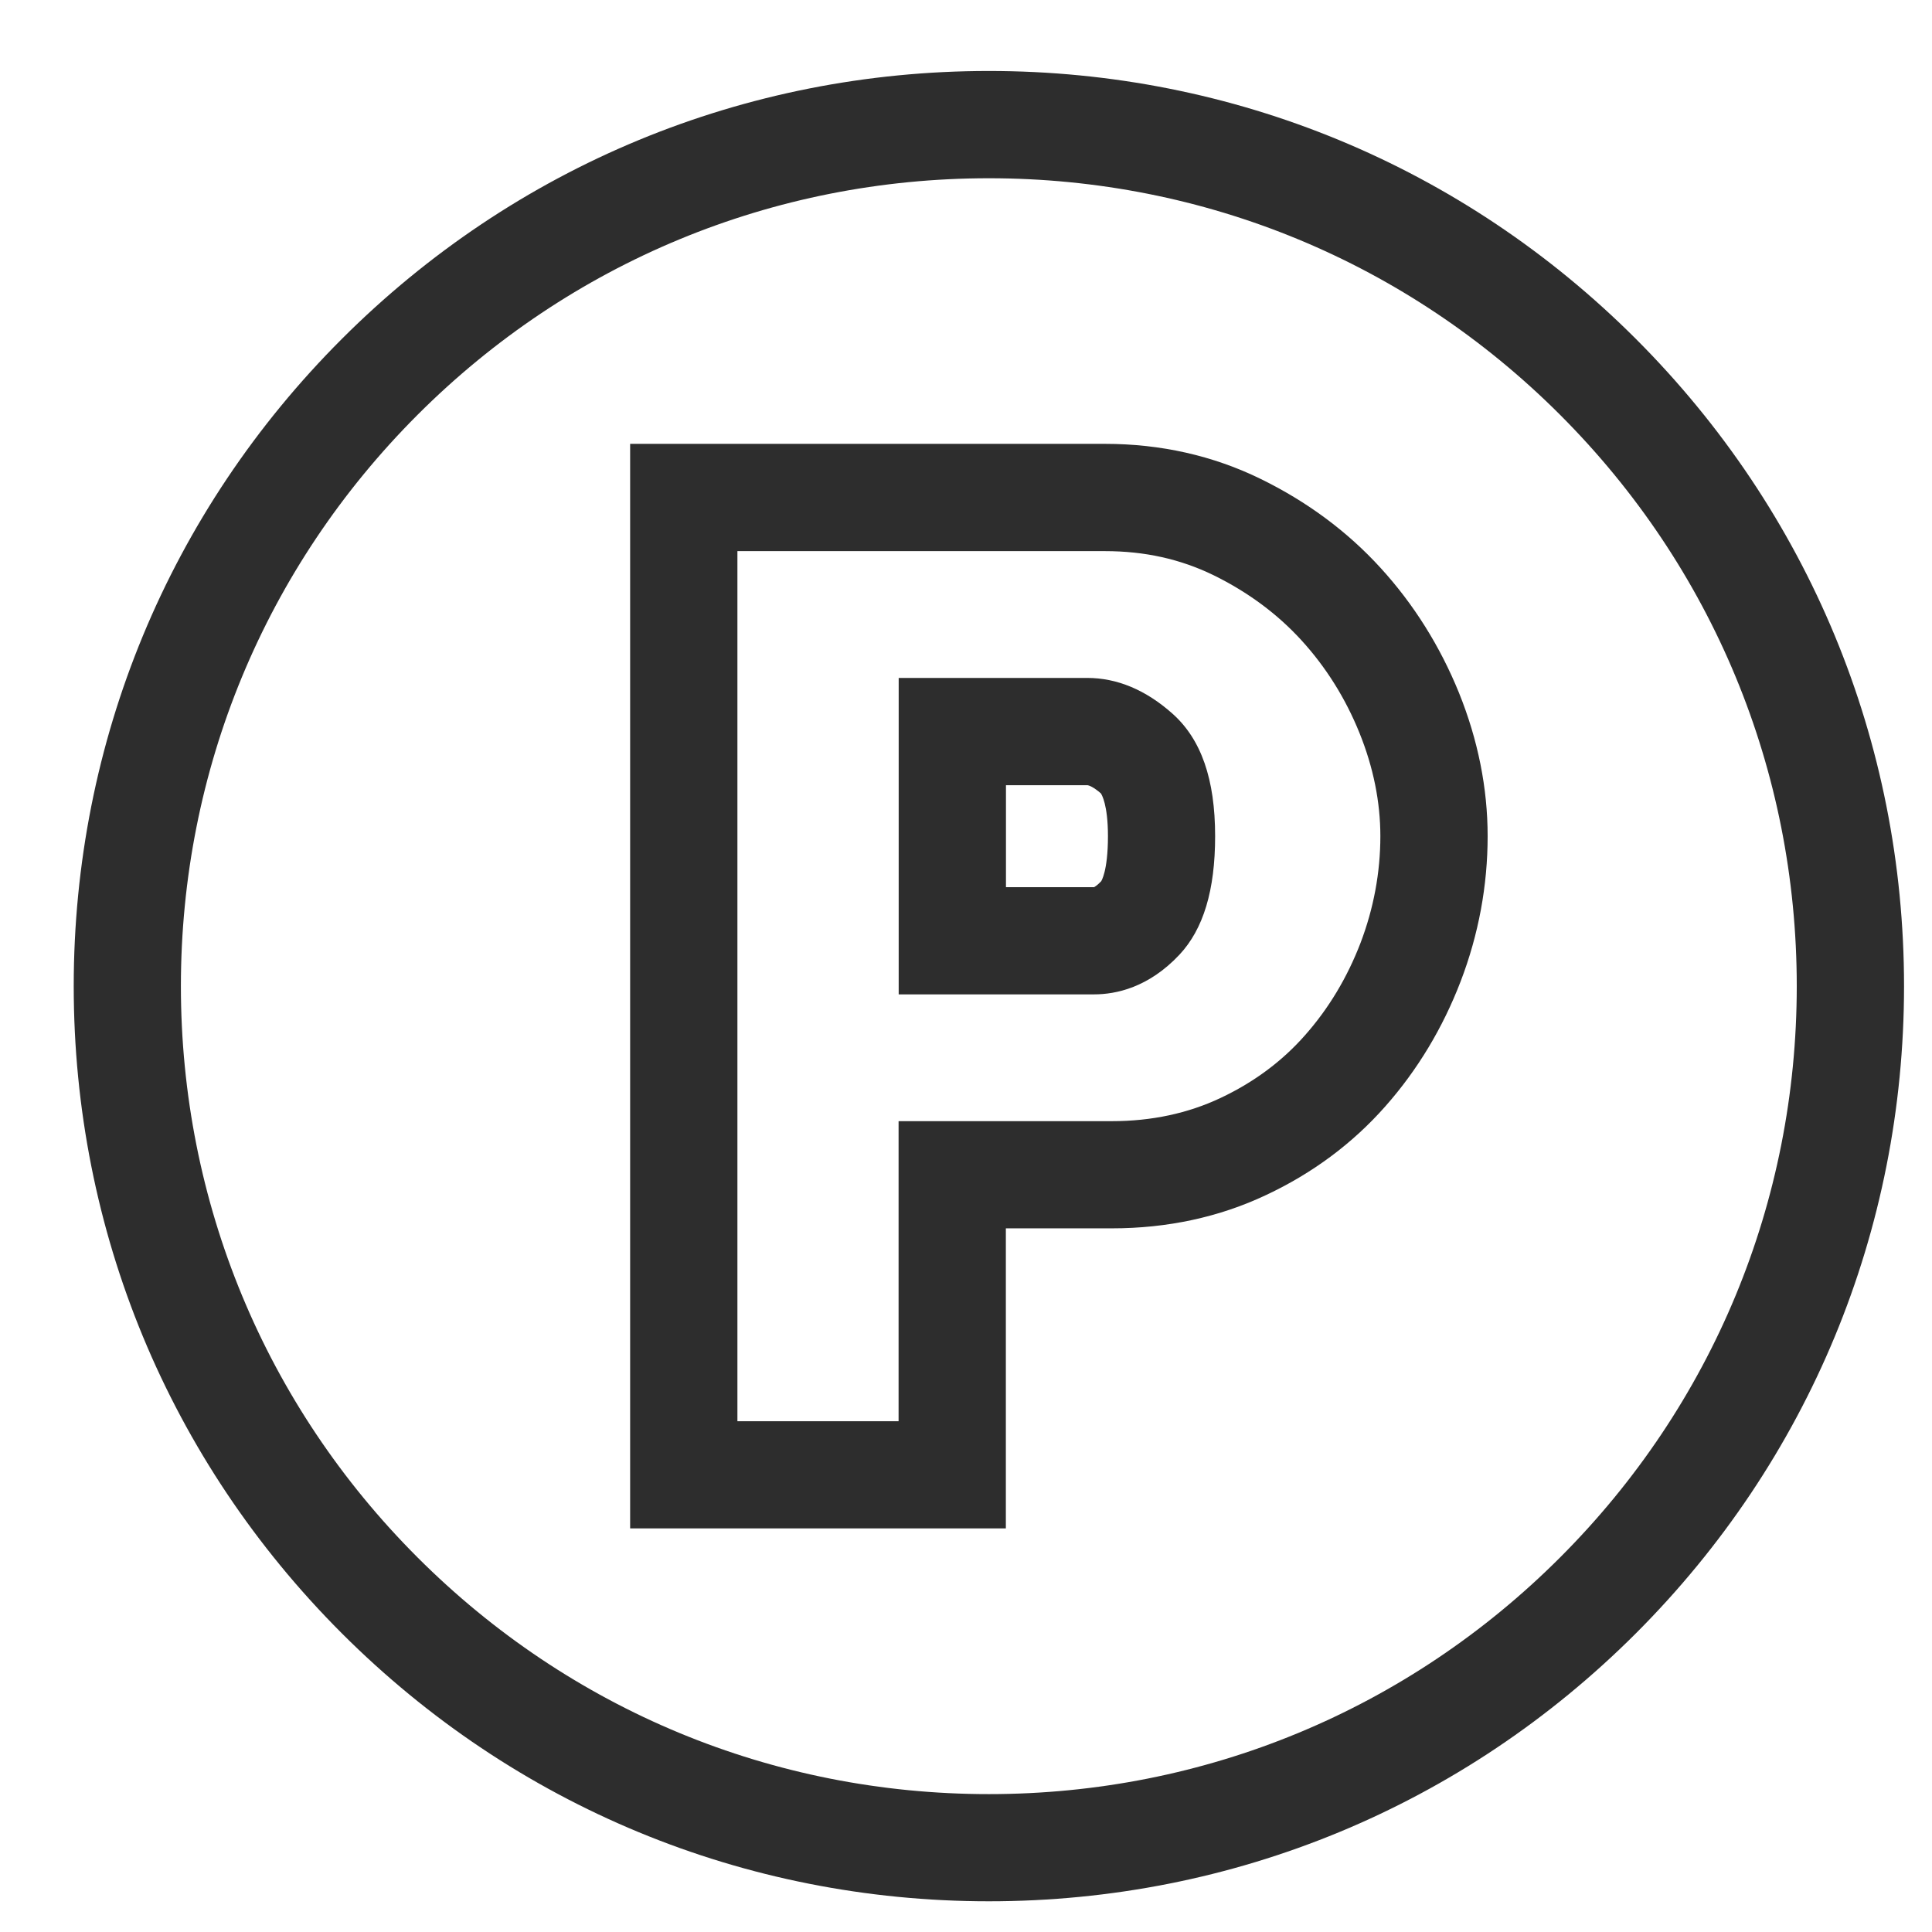 <?xml version="1.0" encoding="UTF-8"?> <svg xmlns="http://www.w3.org/2000/svg" width="19" height="19" viewBox="0 0 19 19" fill="none"><g clip-path="url(#clip0_1679_1316)"><path d="M14.348 6.813C14.162 6.355 13.903 5.942 13.578 5.586C13.251 5.227 12.854 4.933 12.398 4.71C11.93 4.481 11.415 4.365 10.867 4.365H6.197V15.031H9.892V12.08H10.935C11.48 12.08 11.991 11.97 12.452 11.752C12.908 11.538 13.302 11.245 13.624 10.88C13.94 10.523 14.189 10.109 14.365 9.65C14.541 9.19 14.63 8.71 14.63 8.223C14.63 7.751 14.535 7.276 14.348 6.813ZM13.38 9.273C13.249 9.614 13.066 9.919 12.834 10.181C12.608 10.438 12.328 10.645 12.003 10.798C11.683 10.949 11.324 11.026 10.935 11.026H8.837V13.977H7.252V5.42H10.867C11.258 5.42 11.608 5.498 11.935 5.657C12.271 5.822 12.562 6.037 12.799 6.297C13.04 6.561 13.232 6.867 13.37 7.209C13.506 7.546 13.575 7.887 13.575 8.223C13.575 8.58 13.509 8.934 13.38 9.273Z" fill="#2D2D2D"></path><path d="M11.529 7.017C11.268 6.785 10.986 6.667 10.692 6.667H8.838V9.779H10.76C10.975 9.779 11.295 9.712 11.598 9.39C11.835 9.137 11.95 8.755 11.95 8.223C11.95 7.663 11.813 7.269 11.529 7.017ZM10.829 8.667C10.784 8.715 10.759 8.724 10.759 8.725H9.893V7.722H10.692C10.707 7.722 10.754 7.739 10.827 7.803C10.833 7.813 10.896 7.91 10.896 8.223C10.896 8.572 10.829 8.667 10.829 8.667Z" fill="#2D2D2D"></path><path d="M16.089 3.334C14.389 1.634 12.129 0.698 9.725 0.698C7.321 0.698 5.061 1.634 3.361 3.334C1.661 5.034 0.725 7.294 0.725 9.698C0.725 12.102 1.661 14.362 3.361 16.062C5.061 17.762 7.321 18.698 9.725 18.698C12.129 18.698 14.389 17.762 16.089 16.062C17.788 14.362 18.725 12.102 18.725 9.698C18.725 7.294 17.788 5.034 16.089 3.334ZM15.343 15.316C13.842 16.817 11.847 17.644 9.725 17.644C7.602 17.644 5.607 16.817 4.106 15.316C2.606 13.816 1.779 11.82 1.779 9.698C1.779 7.576 2.606 5.581 4.106 4.08C5.607 2.579 7.602 1.753 9.725 1.753C11.847 1.753 13.842 2.579 15.343 4.08C16.843 5.581 17.67 7.576 17.67 9.698C17.67 11.82 16.843 13.816 15.343 15.316Z" fill="#2D2D2D"></path></g><defs><clipPath id="clip0_1679_1316"><rect width="18" height="18" fill="white" transform="translate(0.725 0.698)"></rect></clipPath></defs></svg> 